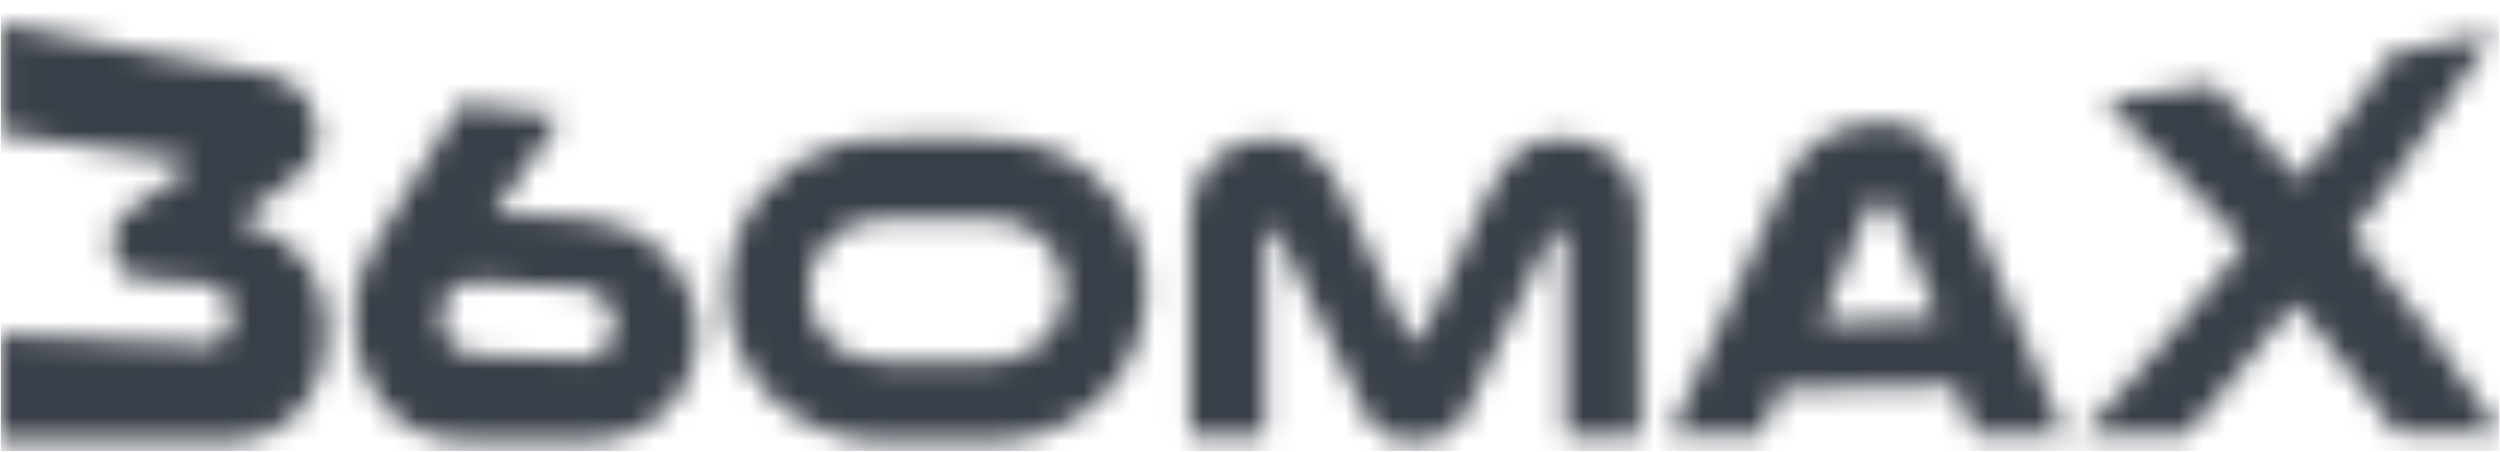 <?xml version="1.0" encoding="UTF-8"?> <svg xmlns="http://www.w3.org/2000/svg" width="105" height="19" viewBox="0 0 105 19" fill="none"> <mask id="mask0" mask-type="alpha" maskUnits="userSpaceOnUse" x="0" y="0" width="106" height="19"> <path d="M12.739 10.9C12.175 10.231 11.502 9.802 10.745 9.566C10.613 9.525 10.481 9.493 10.347 9.455C10.2 9.413 10.146 9.242 10.239 9.112C10.264 9.077 10.298 9.053 10.329 9.028C10.906 8.581 11.482 8.142 12.059 7.712C12.332 7.509 12.605 7.31 12.834 7.043C13.051 6.79 13.222 6.504 13.287 6.135C13.336 5.86 13.344 5.58 13.302 5.29C13.186 4.477 12.826 3.855 12.173 3.449C11.829 3.236 11.469 3.141 11.105 3.08C9.31 2.772 7.513 2.446 5.721 2.11C3.886 1.752 2.052 1.384 0.227 0.998C0.009 0.949 0.035 0.929 0.035 1.211C0.035 2.593 0.035 3.974 0.035 5.354C0.035 5.616 0.035 5.616 0.221 5.645C2.657 6.021 5.096 6.377 7.539 6.714C7.588 6.72 7.639 6.728 7.687 6.735C7.767 6.745 7.836 6.782 7.87 6.885C7.906 6.994 7.875 7.082 7.816 7.147C7.767 7.201 7.71 7.243 7.652 7.282C6.937 7.756 6.222 8.24 5.506 8.739C5.317 8.87 5.139 9.02 4.981 9.209C4.845 9.371 4.747 9.566 4.712 9.809C4.666 10.117 4.682 10.429 4.762 10.739C4.883 11.206 5.114 11.519 5.494 11.614C5.68 11.659 5.869 11.7 6.057 11.716C6.846 11.785 7.637 11.842 8.426 11.902C8.535 11.91 8.646 11.912 8.754 11.938C8.886 11.969 9.016 12.014 9.145 12.07C9.303 12.138 9.424 12.272 9.515 12.444C9.718 12.824 9.753 13.221 9.667 13.633C9.571 14.093 9.336 14.381 8.938 14.438C8.777 14.461 8.612 14.464 8.449 14.458C5.685 14.329 2.923 14.191 0.16 14.042C-0.016 14.031 0.001 13.998 0.001 14.244C0.001 15.606 0.001 16.966 0.001 18.328C0.001 18.559 -0.019 18.532 0.151 18.535C0.17 18.535 0.19 18.535 0.211 18.535C3.301 18.535 6.391 18.535 9.481 18.535C9.685 18.535 9.889 18.52 10.091 18.506C10.51 18.473 10.916 18.362 11.306 18.18C11.896 17.901 12.416 17.502 12.826 16.934C13.401 16.136 13.685 15.218 13.698 14.176C13.706 13.547 13.651 12.927 13.473 12.316C13.321 11.785 13.083 11.309 12.739 10.9Z" fill="black"></path> <path d="M28.803 11.985C28.245 10.85 27.381 10.042 26.218 9.561C25.752 9.369 25.269 9.262 24.78 9.216C24.258 9.167 23.735 9.128 23.213 9.087C22.75 9.052 22.288 8.996 21.827 9.006C21.561 9.011 21.292 9.008 21.031 9.055C20.984 9.063 20.933 9.065 20.883 9.061C20.809 9.056 20.778 9.011 20.808 8.942C20.837 8.872 20.876 8.806 20.919 8.744C21.611 7.732 22.308 6.74 23.001 5.763C23.166 5.53 23.316 5.287 23.426 5.017C23.505 4.824 23.498 4.854 23.32 4.833C22.037 4.679 20.752 4.517 19.471 4.346C19.446 4.342 19.42 4.342 19.395 4.336C19.329 4.316 19.301 4.349 19.275 4.409C19.219 4.541 19.164 4.675 19.089 4.792C18.368 5.934 17.642 7.095 16.922 8.284C16.486 8.999 16.046 9.721 15.626 10.466C15.208 11.203 14.918 12.02 14.854 12.945C14.815 13.53 14.846 14.111 14.976 14.683C15.184 15.595 15.583 16.387 16.152 17.053C16.687 17.678 17.325 18.105 18.062 18.327C18.564 18.478 19.078 18.534 19.596 18.535C20.437 18.538 21.277 18.537 22.119 18.537C22.955 18.537 23.79 18.537 24.627 18.537C25.02 18.537 25.411 18.501 25.796 18.416C27.164 18.113 28.168 17.323 28.809 16.08C29.197 15.329 29.336 14.521 29.264 13.665C29.217 13.078 29.065 12.521 28.803 11.985ZM25.463 14.587C25.256 14.836 24.992 14.981 24.679 15.027C24.532 15.048 24.382 15.054 24.233 15.051C22.856 15.014 21.478 14.968 20.1 14.922C19.85 14.914 19.603 14.886 19.371 14.764C18.857 14.492 18.578 14.036 18.533 13.414C18.518 13.215 18.525 13.016 18.583 12.829C18.758 12.27 19.112 11.944 19.642 11.861C19.814 11.834 19.997 11.842 20.175 11.852C20.842 11.889 21.507 11.931 22.174 11.971C22.836 12.01 23.497 12.047 24.159 12.083C24.372 12.094 24.584 12.116 24.794 12.186C25.305 12.358 25.789 12.902 25.801 13.556C25.807 13.95 25.709 14.292 25.463 14.587Z" fill="black"></path> <path d="M86.543 17.867C86.427 17.573 86.307 17.281 86.188 16.989C85.312 14.849 84.417 12.717 83.504 10.591C83.018 9.46 82.532 8.343 82.044 7.24C81.906 6.926 81.741 6.628 81.54 6.357C81.25 5.965 80.901 5.654 80.472 5.442C79.965 5.193 79.412 5.116 78.835 5.141C78.372 5.16 77.909 5.229 77.451 5.367C76.655 5.61 75.999 6.067 75.484 6.745C75.212 7.103 75 7.489 74.822 7.895C74.284 9.12 73.748 10.33 73.211 11.528C72.26 13.645 71.295 15.755 70.318 17.859C70.263 17.978 70.232 18.107 70.185 18.227C70.163 18.283 70.186 18.293 70.235 18.289C70.273 18.288 70.312 18.289 70.349 18.289C71.404 18.288 72.461 18.286 73.516 18.285C73.645 18.285 73.774 18.285 73.903 18.283C73.992 18.283 73.991 18.28 74.018 18.197C74.08 18.016 74.137 17.833 74.211 17.656C74.383 17.245 74.566 16.836 74.742 16.423C74.767 16.366 74.796 16.335 74.858 16.343C74.891 16.346 74.925 16.343 74.957 16.341C76.118 16.323 77.279 16.304 78.441 16.282C79.621 16.261 80.8 16.24 81.981 16.212C82.079 16.211 82.132 16.234 82.171 16.336C82.405 16.959 82.701 17.556 82.895 18.206C82.907 18.245 82.93 18.265 82.969 18.262C82.996 18.26 83.026 18.262 83.055 18.262C84.202 18.258 85.348 18.257 86.494 18.252C86.514 18.252 86.532 18.252 86.551 18.252C86.647 18.249 86.656 18.242 86.63 18.146C86.605 18.056 86.579 17.959 86.543 17.867ZM81.234 13.357C80.474 13.391 79.714 13.422 78.956 13.453C78.186 13.484 77.418 13.513 76.648 13.543C76.466 13.549 76.492 13.551 76.552 13.407C77.175 11.915 77.792 10.418 78.398 8.92C78.481 8.716 78.602 8.566 78.814 8.498C79.075 8.415 79.329 8.496 79.466 8.724C79.505 8.789 79.536 8.859 79.566 8.929C80.166 10.347 80.758 11.769 81.34 13.192C81.403 13.349 81.403 13.35 81.234 13.357Z" fill="black"></path> <path d="M104.972 18.099C103.182 15.422 101.281 12.793 99.207 10.329C99.102 10.207 98.998 10.084 98.894 9.962C98.778 9.827 98.783 9.866 98.9 9.705C98.972 9.609 99.045 9.516 99.118 9.42C99.665 8.693 100.211 7.952 100.756 7.196C101.449 6.237 102.138 5.251 102.83 4.245C103.288 3.577 103.748 2.899 104.204 2.207C104.348 1.99 104.483 1.764 104.62 1.539C104.645 1.498 104.659 1.446 104.679 1.4C104.643 1.4 104.607 1.396 104.571 1.402C103.678 1.586 102.784 1.767 101.891 1.945C101.434 2.034 100.977 2.125 100.521 2.21C100.447 2.223 100.4 2.262 100.353 2.345C100.249 2.531 100.139 2.715 100.02 2.886C99.635 3.44 99.244 3.981 98.856 4.517C98.145 5.5 97.434 6.46 96.723 7.397C96.594 7.566 96.617 7.561 96.495 7.423C95.929 6.781 95.363 6.15 94.797 5.533C94.364 5.061 93.928 4.6 93.498 4.135C93.359 3.986 93.227 3.828 93.108 3.657C93.048 3.569 92.991 3.539 92.888 3.556C91.453 3.79 90.016 4.007 88.583 4.215C88.554 4.22 88.526 4.222 88.497 4.228C88.435 4.241 88.423 4.259 88.459 4.308C88.528 4.401 88.596 4.495 88.678 4.575C89.054 4.942 89.438 5.305 89.816 5.676C90.434 6.284 91.05 6.903 91.666 7.535C92.498 8.387 93.33 9.26 94.16 10.159C94.282 10.291 94.284 10.262 94.16 10.417C93.532 11.205 92.904 11.976 92.276 12.731C91.497 13.67 90.718 14.584 89.938 15.476C89.24 16.274 88.542 17.055 87.848 17.822C87.742 17.939 87.649 18.071 87.554 18.198C87.52 18.244 87.526 18.253 87.584 18.255C87.616 18.257 87.65 18.255 87.683 18.255C89.03 18.252 90.377 18.247 91.724 18.242C91.753 18.242 91.781 18.24 91.81 18.242C91.856 18.245 91.888 18.226 91.921 18.185C92.094 17.968 92.268 17.75 92.448 17.538C93.211 16.642 93.975 15.729 94.739 14.789C95.249 14.16 95.759 13.518 96.27 12.867C96.294 12.836 96.319 12.808 96.341 12.775C96.376 12.723 96.403 12.735 96.434 12.775C96.475 12.831 96.518 12.883 96.56 12.935C97.255 13.787 97.949 14.66 98.646 15.553C99.21 16.278 99.774 17.014 100.338 17.768C100.407 17.861 100.477 17.957 100.529 18.064C100.583 18.177 100.648 18.213 100.751 18.213C101.496 18.205 102.241 18.205 102.986 18.201C103.717 18.198 104.113 18.197 104.844 18.193C104.873 18.193 104.901 18.195 104.93 18.192C104.953 18.19 104.977 18.183 105 18.178C104.992 18.152 104.987 18.122 104.972 18.099Z" fill="black"></path> <path d="M47.989 10.874C47.868 10.239 47.633 9.644 47.315 9.081C46.873 8.296 46.294 7.631 45.572 7.092C44.53 6.315 43.343 5.935 42.056 5.844C41.733 5.821 39.684 5.821 39.359 5.816C39.123 5.812 38.886 5.816 38.652 5.815C38.012 5.816 37.029 5.803 36.392 5.865C36.005 5.903 35.622 5.965 35.247 6.064C33.975 6.401 32.909 7.064 32.056 8.066C31.594 8.608 31.232 9.211 30.971 9.873C30.652 10.685 30.518 11.529 30.551 12.402C30.565 12.775 30.598 13.145 30.676 13.51C30.973 14.909 31.655 16.082 32.749 17.011C33.43 17.589 34.206 18.003 35.066 18.257C35.744 18.457 36.441 18.54 37.145 18.548C37.794 18.556 40.514 18.553 41.163 18.55C41.434 18.548 41.703 18.537 41.973 18.527C42.352 18.512 42.725 18.459 43.097 18.381C44.525 18.078 45.722 17.379 46.661 16.263C47.607 15.139 48.078 13.828 48.121 12.363C48.127 12.138 48.119 11.912 48.099 11.689C48.072 11.415 48.039 11.143 47.989 10.874ZM44.184 13.876C43.723 14.544 43.08 14.948 42.283 15.111C41.988 15.171 41.691 15.199 41.391 15.199C41.047 15.197 38.978 15.199 38.634 15.199C38.26 15.199 37.541 15.204 37.168 15.197C36.718 15.191 36.274 15.134 35.857 14.961C34.849 14.544 34.205 13.813 34.013 12.733C33.823 11.669 34.15 10.755 34.926 10.013C35.369 9.589 35.915 9.348 36.524 9.254C36.811 9.208 37.099 9.193 37.389 9.195C38.029 9.197 40.737 9.197 41.376 9.197C41.766 9.197 42.153 9.226 42.526 9.341C43.682 9.701 44.398 10.475 44.644 11.656C44.81 12.451 44.651 13.202 44.184 13.876Z" fill="black"></path> <path d="M68.903 13.536C68.903 12.393 68.904 11.249 68.901 10.104C68.901 9.733 68.891 9.361 68.883 8.99C68.878 8.706 68.833 8.428 68.766 8.154C68.629 7.602 68.363 7.122 67.952 6.727C67.576 6.366 67.125 6.12 66.63 5.962C66.051 5.778 65.46 5.769 64.869 5.887C64.45 5.97 64.07 6.141 63.743 6.419C63.528 6.604 63.334 6.809 63.158 7.032C62.861 7.408 62.636 7.825 62.437 8.257C62.088 9.018 61.736 9.777 61.386 10.536C60.839 11.718 60.295 12.899 59.748 14.082C59.73 14.121 59.713 14.16 59.69 14.194C59.568 14.372 59.31 14.374 59.184 14.196C59.16 14.162 59.14 14.123 59.124 14.085C58.808 13.403 58.493 12.72 58.176 12.038C57.573 10.731 56.97 9.426 56.367 8.12C56.084 7.511 55.719 6.964 55.22 6.509C54.995 6.304 54.744 6.141 54.46 6.027C54.209 5.928 53.95 5.866 53.681 5.836C53.342 5.799 53.003 5.802 52.665 5.857C52.246 5.924 51.859 6.081 51.494 6.296C50.788 6.709 50.335 7.314 50.118 8.099C49.997 8.534 49.97 8.98 49.97 9.426C49.966 12.336 49.968 15.245 49.968 18.154C49.968 18.32 49.948 18.306 50.12 18.306C51.064 18.306 52.008 18.306 52.952 18.306C53.13 18.306 53.13 18.306 53.13 18.127C53.13 15.439 53.13 12.751 53.13 10.063C53.13 10.002 53.128 9.941 53.133 9.879C53.144 9.741 53.247 9.635 53.384 9.612C53.503 9.593 53.601 9.65 53.665 9.777C53.678 9.801 53.689 9.827 53.7 9.853C54.229 10.945 54.757 12.038 55.285 13.129C55.965 14.533 56.645 15.939 57.325 17.345C57.417 17.532 57.519 17.71 57.66 17.866C57.925 18.164 58.265 18.34 58.643 18.449C59.023 18.558 59.411 18.588 59.806 18.537C60.166 18.49 60.505 18.387 60.816 18.2C61.138 18.008 61.366 17.732 61.528 17.397C61.886 16.651 62.247 15.906 62.609 15.162C63.313 13.706 64.017 12.251 64.724 10.795C64.89 10.453 65.058 10.111 65.221 9.765C65.268 9.664 65.343 9.612 65.452 9.611C65.597 9.607 65.728 9.72 65.744 9.865C65.752 9.93 65.749 9.997 65.749 10.062C65.749 12.759 65.749 15.457 65.749 18.154C65.749 18.324 65.726 18.306 65.898 18.306C66.847 18.306 67.796 18.306 68.745 18.306C68.935 18.306 68.911 18.327 68.911 18.141C68.903 16.605 68.903 15.071 68.903 13.536Z" fill="black"></path> </mask> <g mask="url(#mask0)"> <path d="M104.973 0.479H0.035V18.943H104.973V0.479Z" fill="#393F48"></path> </g> </svg> 